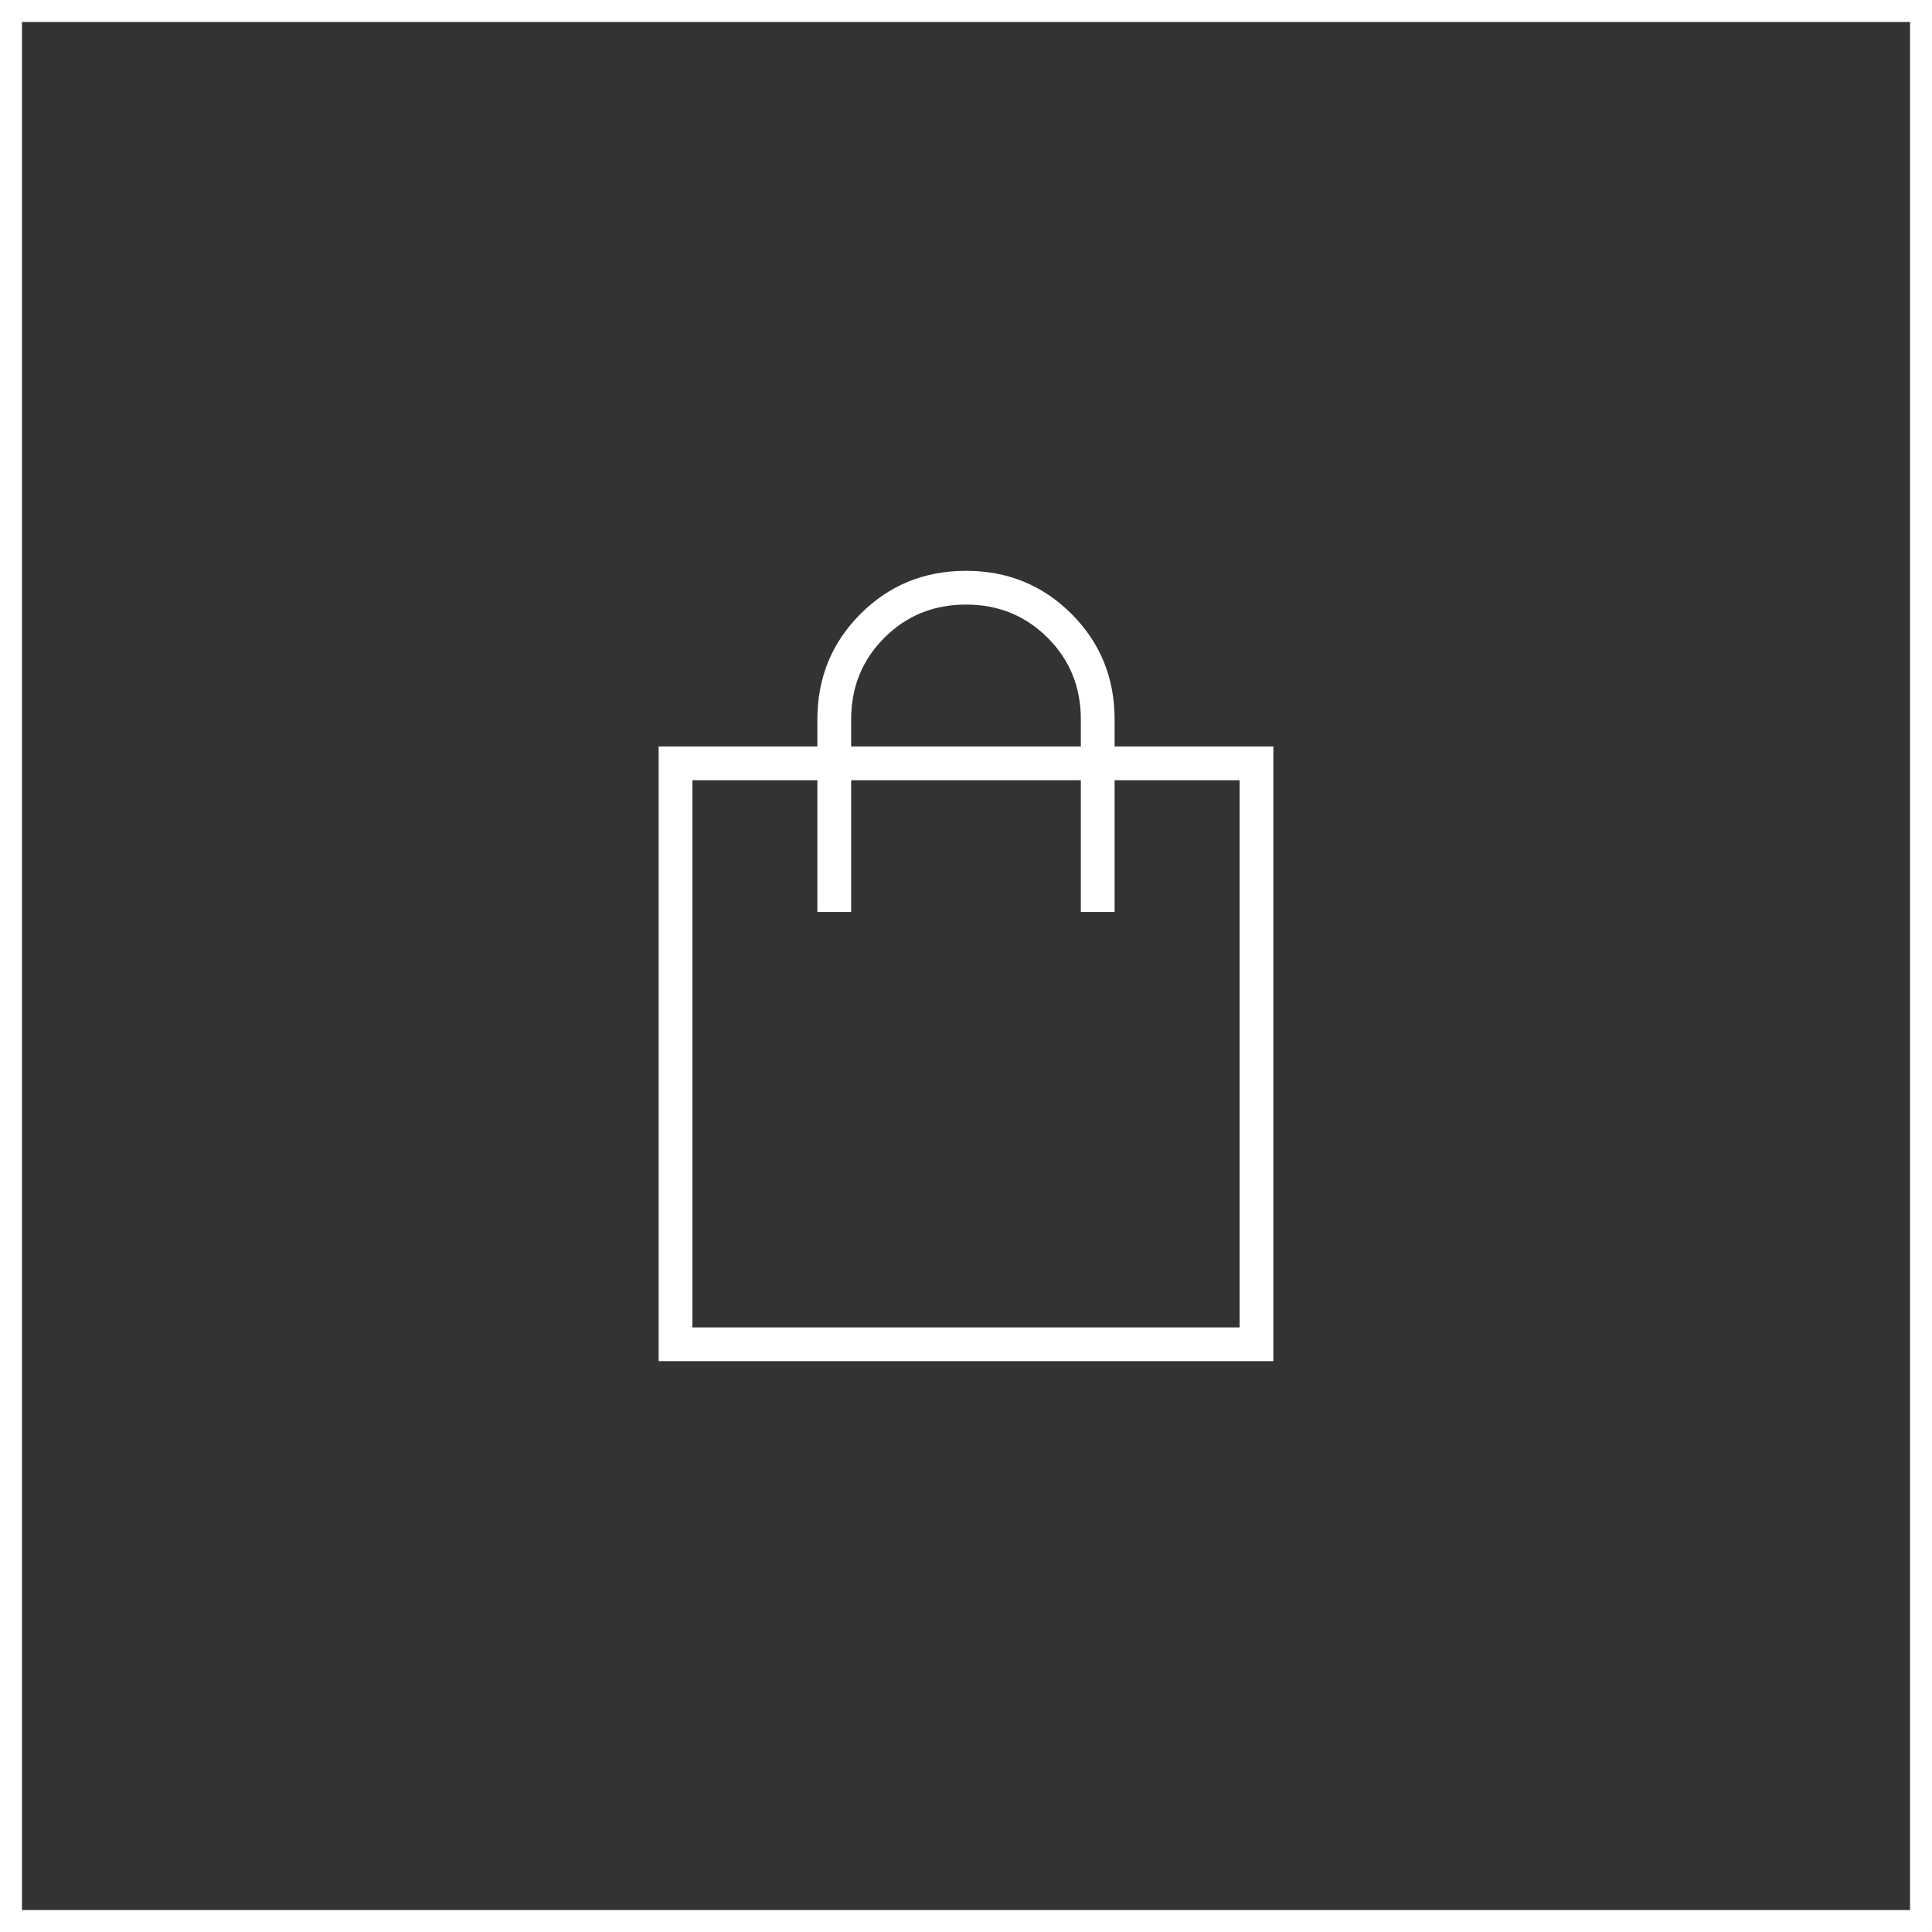 <?xml version="1.0" encoding="UTF-8"?> <svg xmlns="http://www.w3.org/2000/svg" width="88" height="88" viewBox="0 0 88 88" fill="none"><rect x="0" y="0" width="88" height="88" fill="#333333" stroke="none"/><rect x="0.5" y="0.5" width="87" height="87" stroke="white"></rect><mask id="mask0_152_254" style="mask-type:alpha" maskUnits="userSpaceOnUse" x="20" y="20" width="48" height="48"><rect x="20" y="20" width="48" height="48" fill="#D9D9D9"></rect></mask><g mask="url(#mask0_152_254)"><path d="M30 62V34H37.231V32.769C37.231 30.874 37.885 29.273 39.194 27.963C40.503 26.654 42.105 26 44 26C45.895 26 47.497 26.654 48.806 27.963C50.115 29.273 50.769 30.874 50.769 32.769V34H58V62H30ZM31.538 60.462H56.462V35.538H50.769V41.538H49.231V35.538H38.769V41.538H37.231V35.538H31.538V60.462ZM38.769 34H49.231V32.769C49.231 31.297 48.727 30.058 47.719 29.05C46.711 28.042 45.472 27.538 44 27.538C42.528 27.538 41.289 28.042 40.281 29.05C39.273 30.058 38.769 31.297 38.769 32.769V34Z" fill="white"></path></g></svg> 